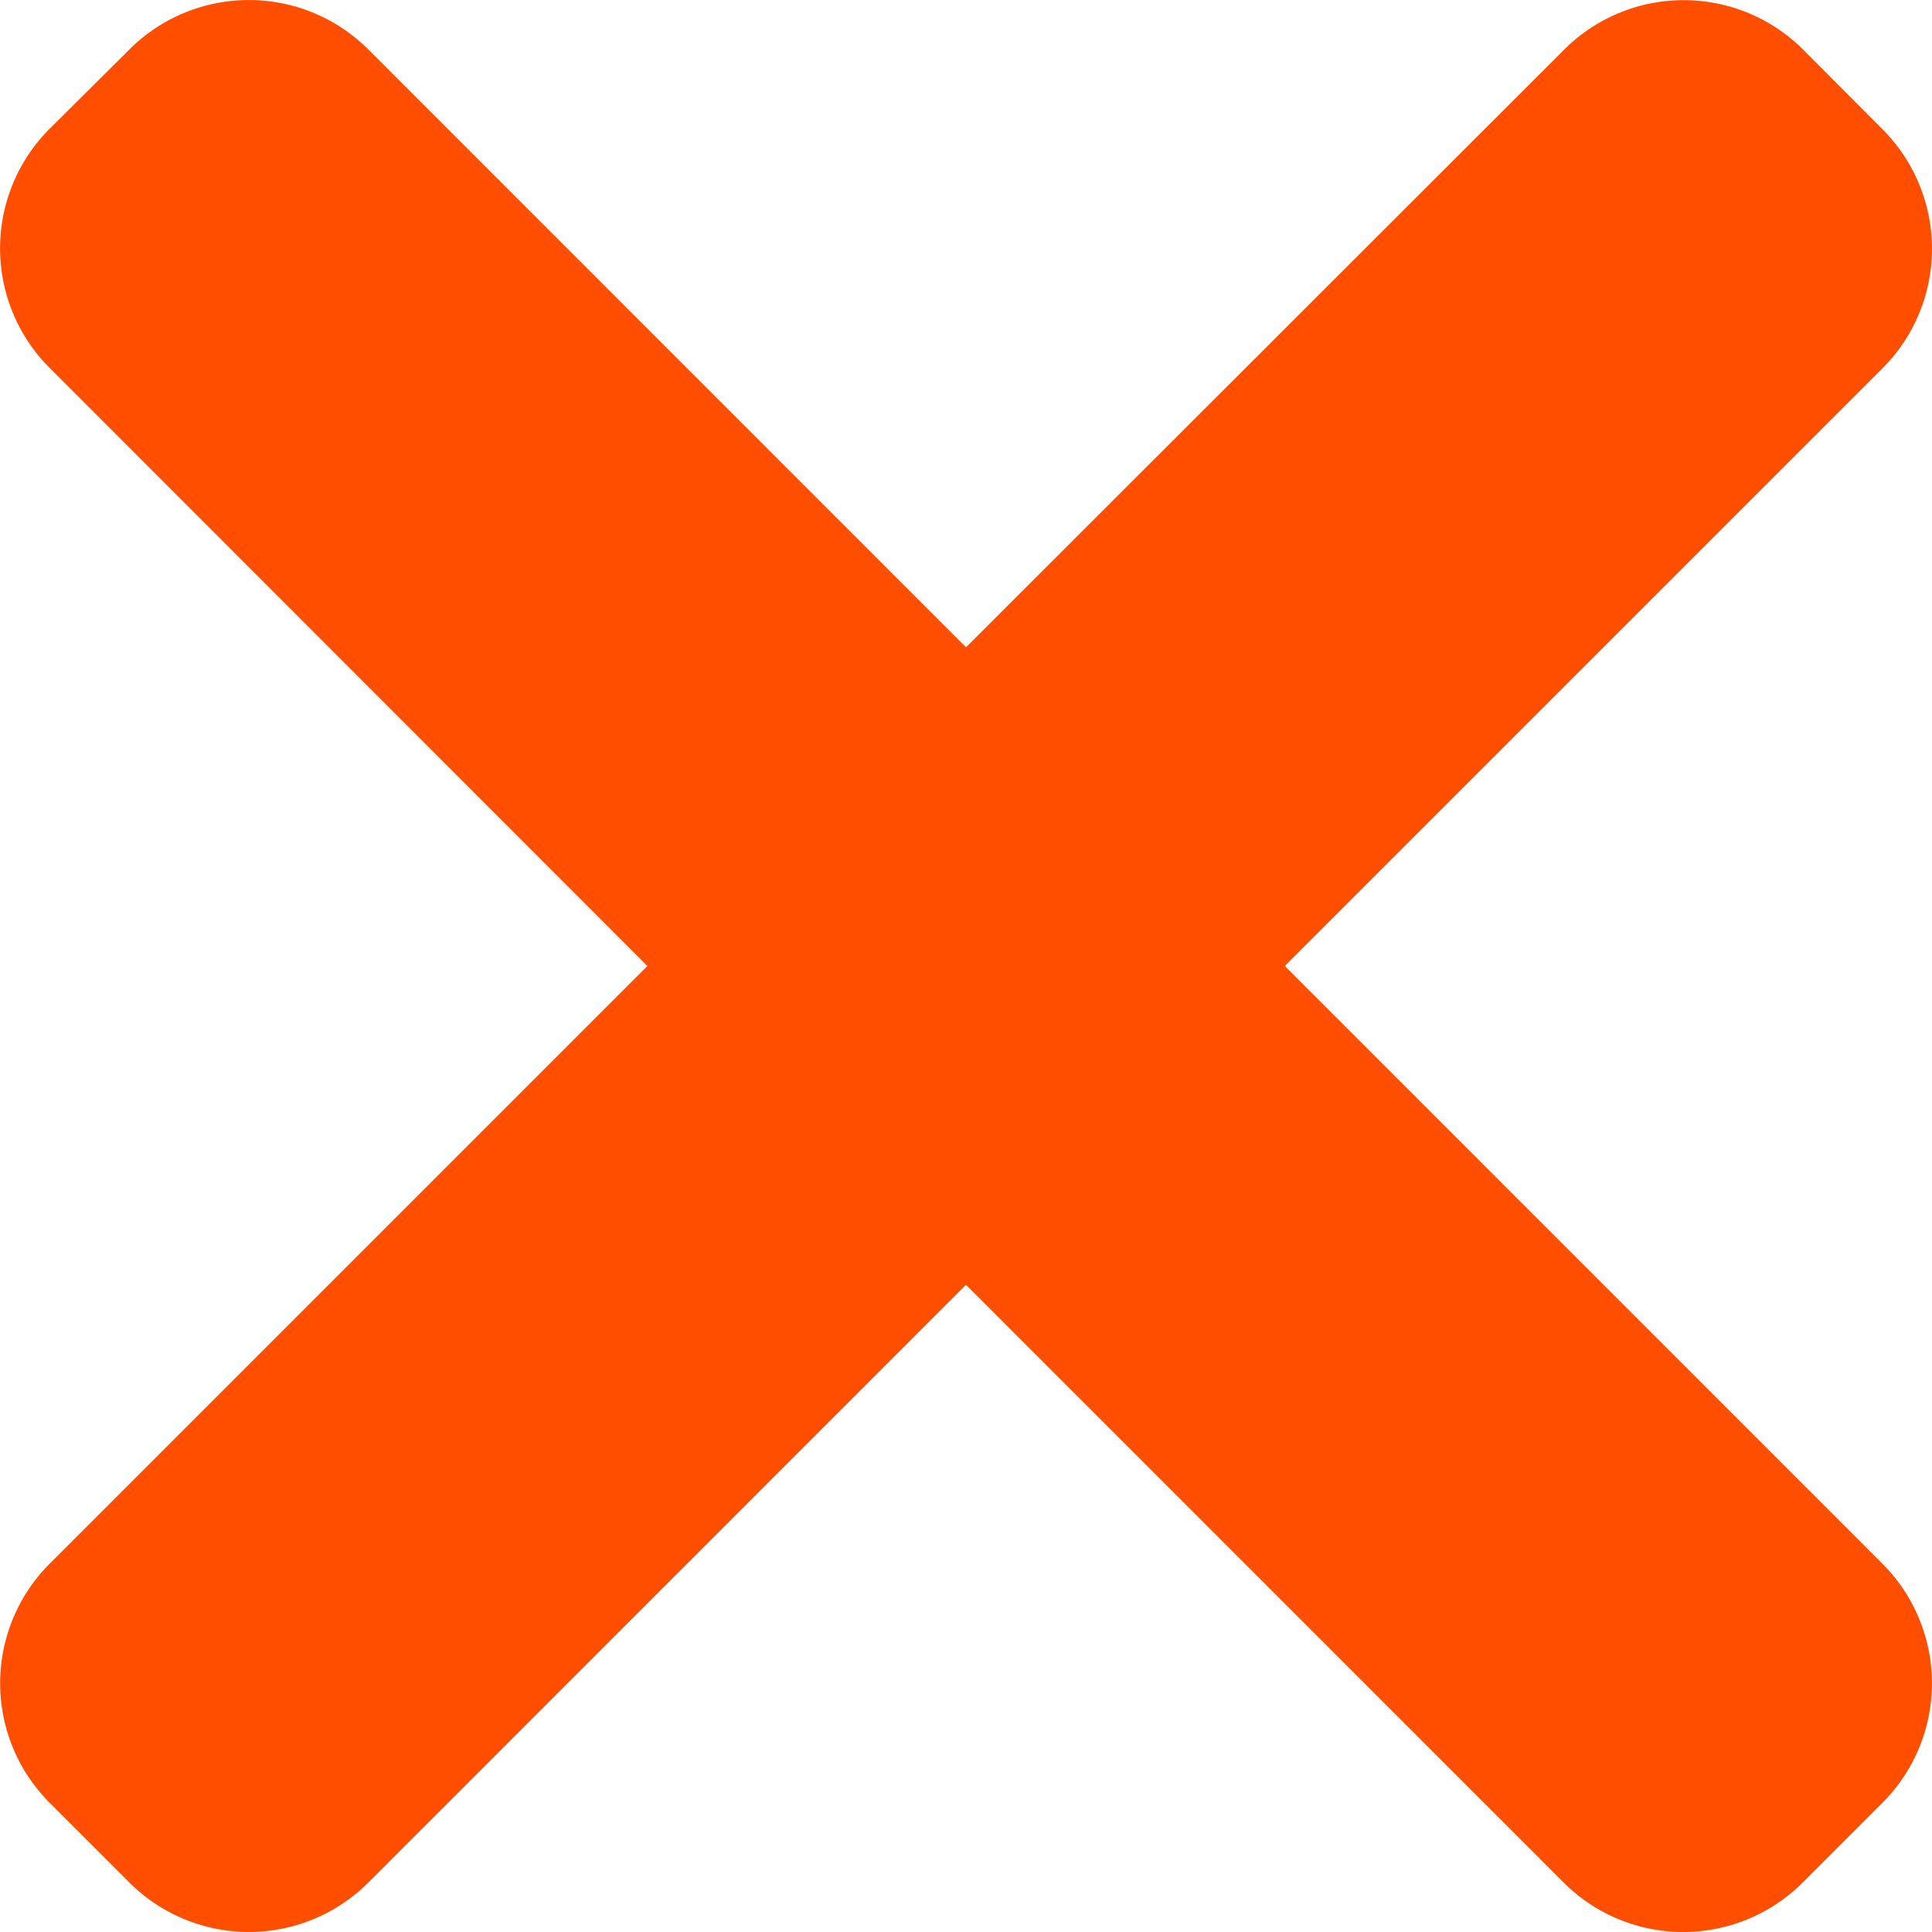 <svg xmlns="http://www.w3.org/2000/svg" width="24" height="24" viewBox="0 0 24 24">
  <path id="close_5_" data-name="close (5)" d="M15.96,12l7.425-7.425a2.1,2.1,0,0,0,0-2.969L22.4.617a2.1,2.1,0,0,0-2.97,0L12,8.041,4.576.615a2.1,2.1,0,0,0-2.969,0L.616,1.6a2.1,2.1,0,0,0,0,2.97L8.042,12,.617,19.425a2.1,2.1,0,0,0,0,2.97l.99.99a2.1,2.1,0,0,0,2.969,0L12,15.96l7.424,7.425a2.1,2.1,0,0,0,2.97,0l.99-.99a2.1,2.1,0,0,0,0-2.97Zm0,0" transform="translate(0 0)" fill="#ff4e00"/>
</svg>
